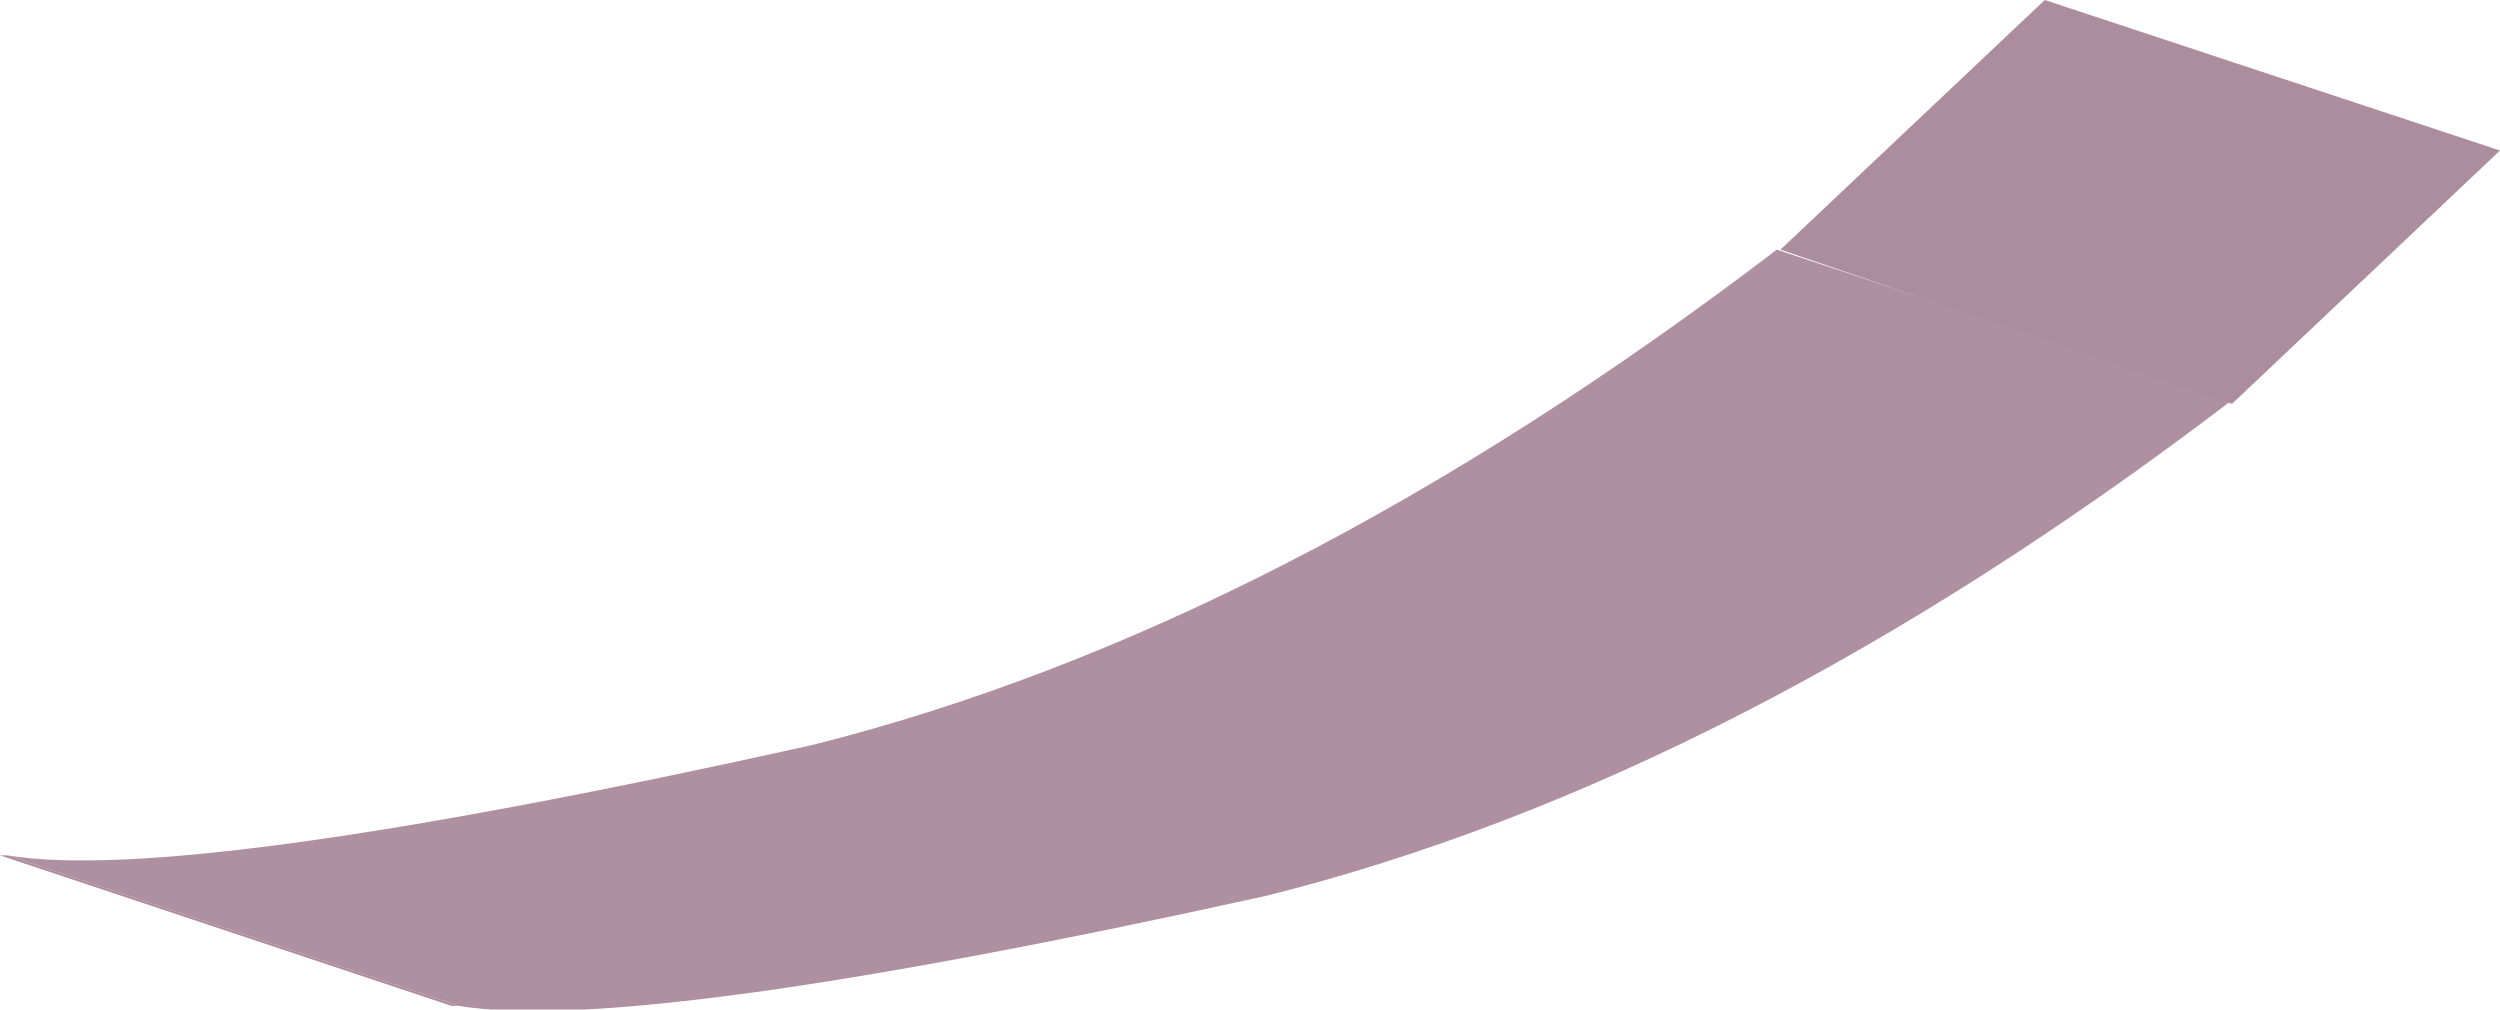 <?xml version="1.0" encoding="UTF-8" standalone="no"?>
<svg xmlns:xlink="http://www.w3.org/1999/xlink" height="13.75px" width="34.05px" xmlns="http://www.w3.org/2000/svg">
  <g transform="matrix(1.0, 0.0, 0.0, 1.0, -92.85, -1.6)">
    <path d="M99.0 15.3 L92.85 13.25 92.95 13.25 99.1 15.3 99.0 15.3" fill="#ab8d9d" fill-rule="evenodd" stroke="none"/>
    <path d="M99.1 15.3 L92.95 13.25 Q95.35 13.65 103.9 11.75 110.3 10.15 117.05 5.0 L123.25 7.05 Q116.5 12.2 110.1 13.8 101.5 15.7 99.1 15.3" fill="#af90a0" fill-rule="evenodd" stroke="none"/>
    <path d="M123.25 7.1 L117.1 5.0 120.7 1.6 126.9 3.65 123.25 7.1" fill="#ab8d9d" fill-rule="evenodd" stroke="none"/>
  </g>
</svg>

